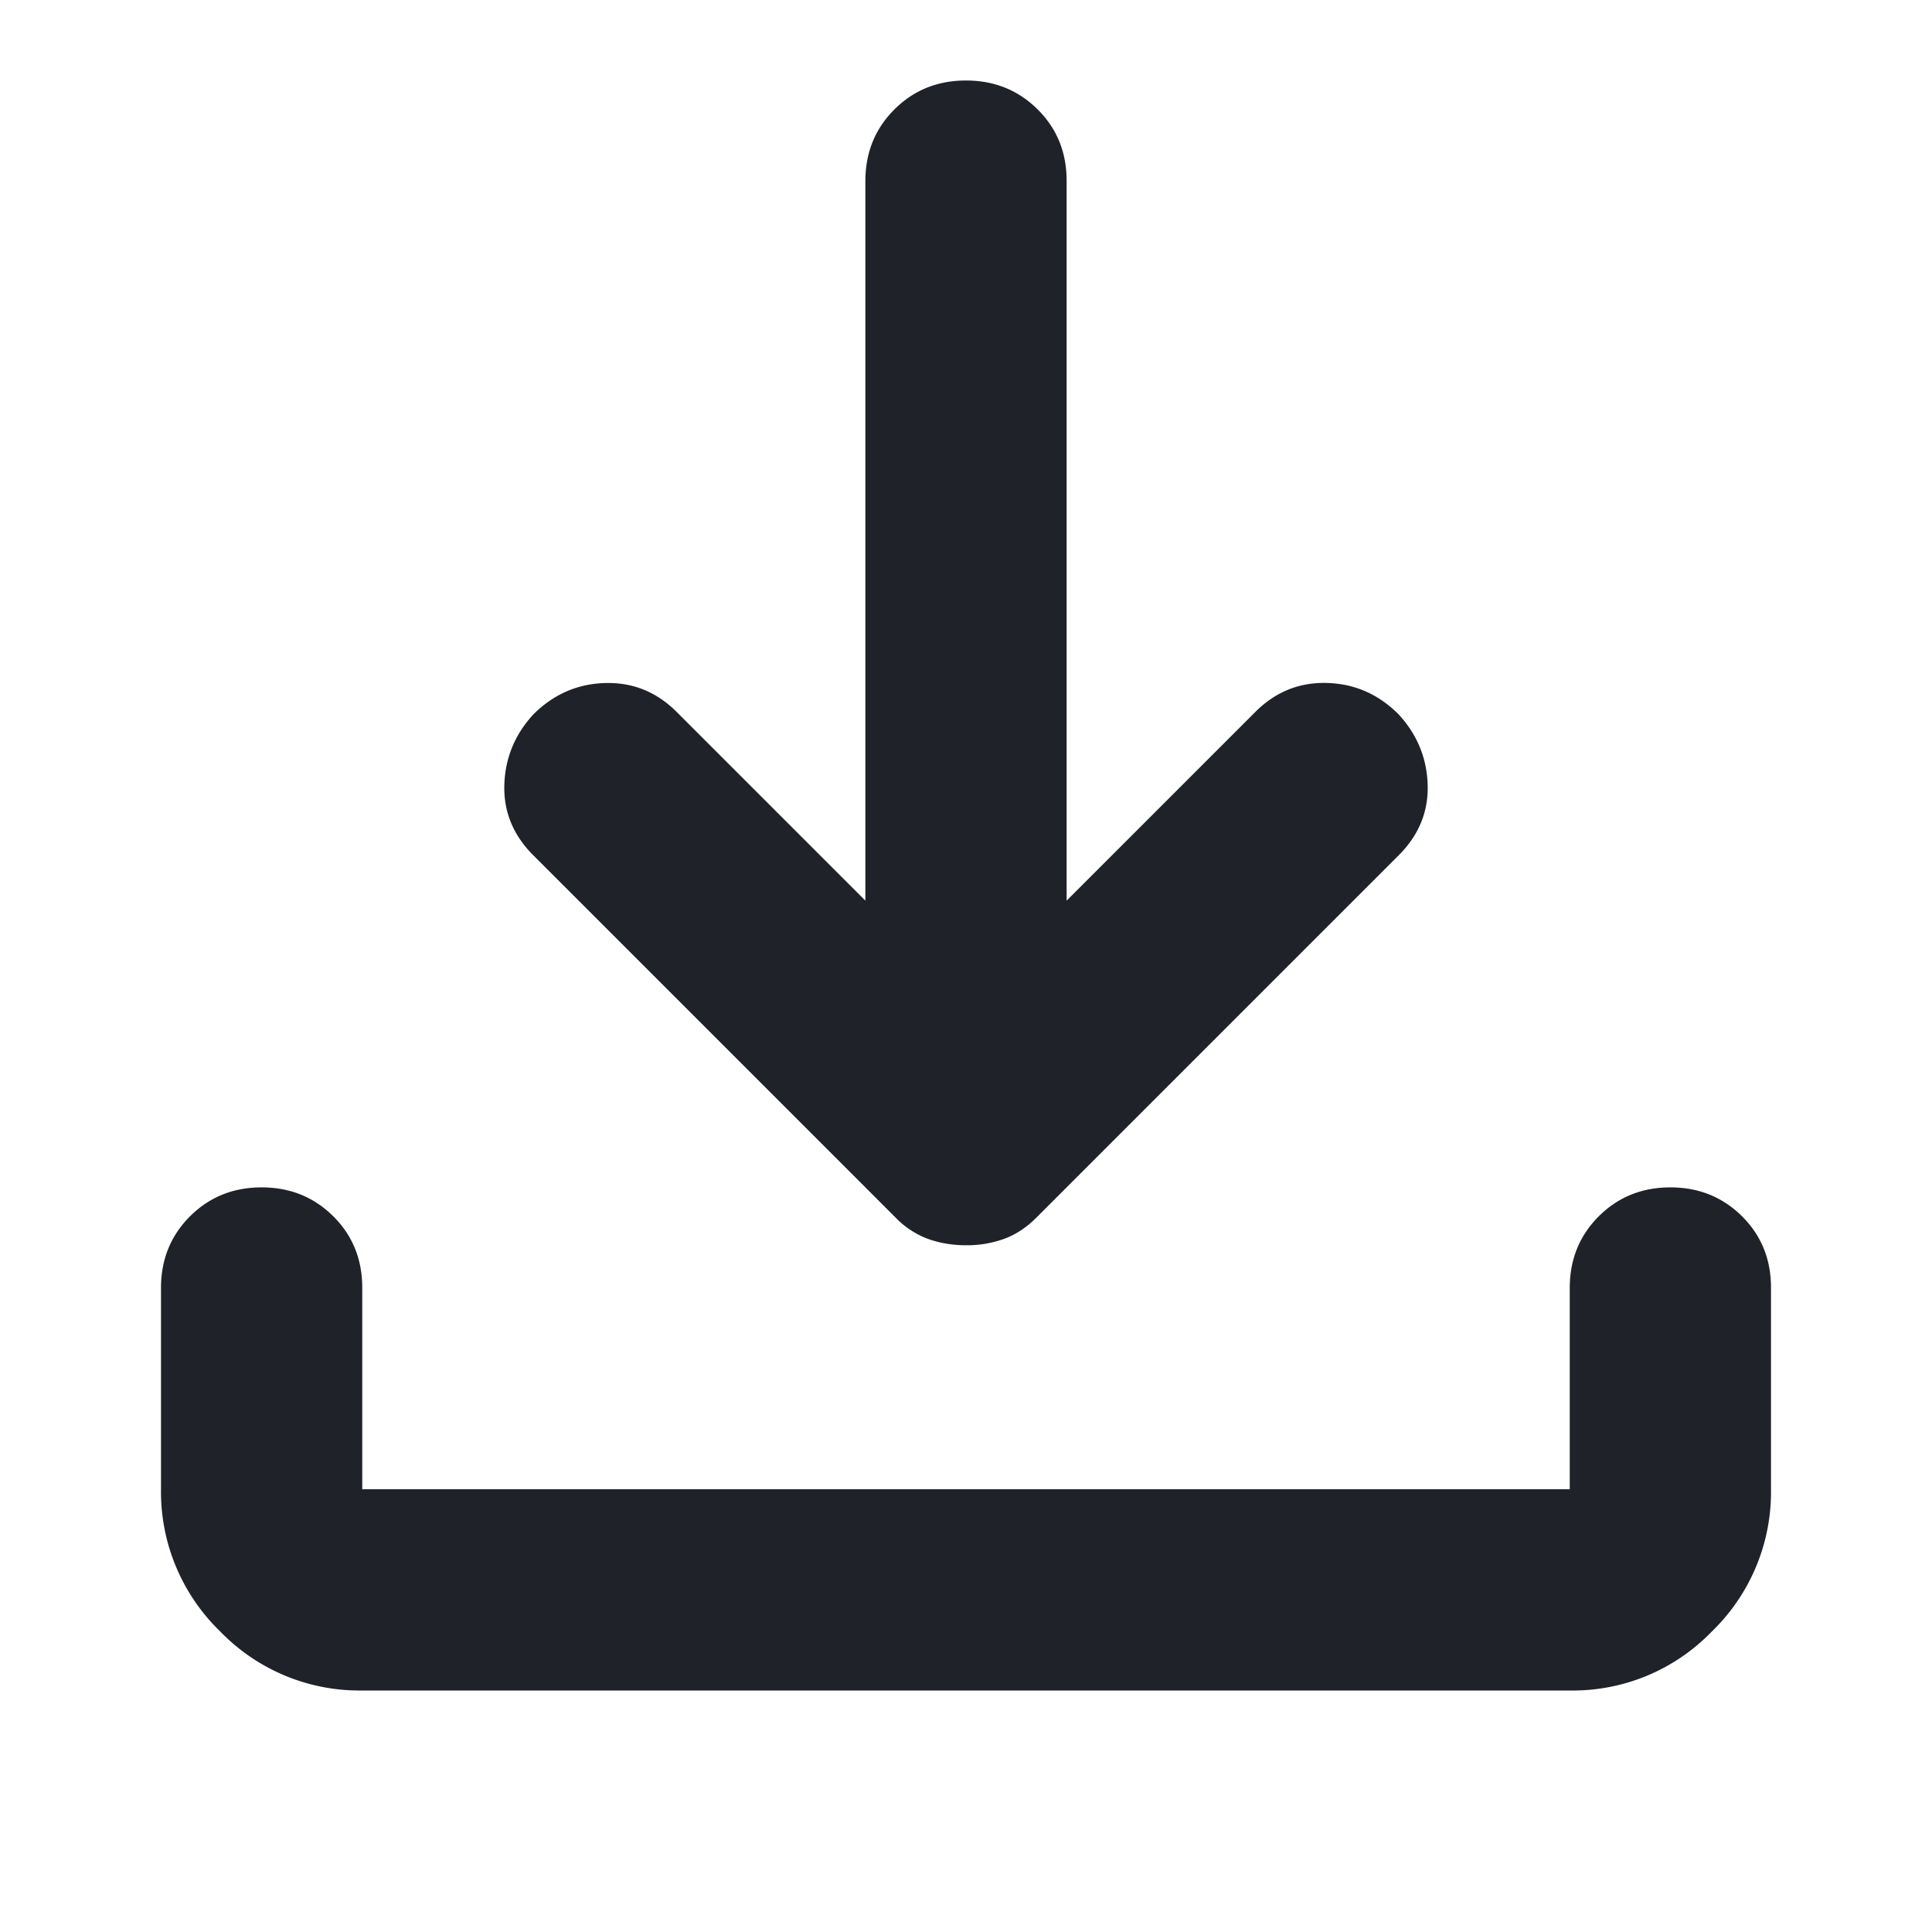 <svg xmlns="http://www.w3.org/2000/svg" width="24" height="24" fill="none"><path fill="#1F2228" d="M12 15.469c-.167 0-.323-.026-.469-.078a1.084 1.084 0 0 1-.406-.266l-4.5-4.5c-.25-.25-.37-.542-.36-.875.01-.333.13-.625.36-.875.25-.25.547-.38.891-.39.344-.01.641.11.89.359l2.344 2.344V2.25c0-.354.12-.65.36-.89S11.647 1 12 1s.65.12.891.36.36.537.359.89v8.938l2.344-2.344c.25-.25.547-.37.891-.36.344.01.64.14.89.391.23.25.35.542.36.875.01.333-.11.625-.36.875l-4.5 4.5c-.125.125-.26.214-.406.266a1.354 1.354 0 0 1-.469.078ZM4.5 21a2.407 2.407 0 0 1-1.765-.734A2.412 2.412 0 0 1 2 18.5V16c0-.354.12-.65.36-.89s.537-.36.89-.36.65.12.891.36.36.538.359.89v2.5h15V16c0-.354.12-.65.36-.89s.537-.36.89-.36.65.12.891.36.36.538.359.89v2.5a2.41 2.41 0 0 1-.734 1.766A2.4 2.4 0 0 1 19.5 21h-15Z"/></svg>